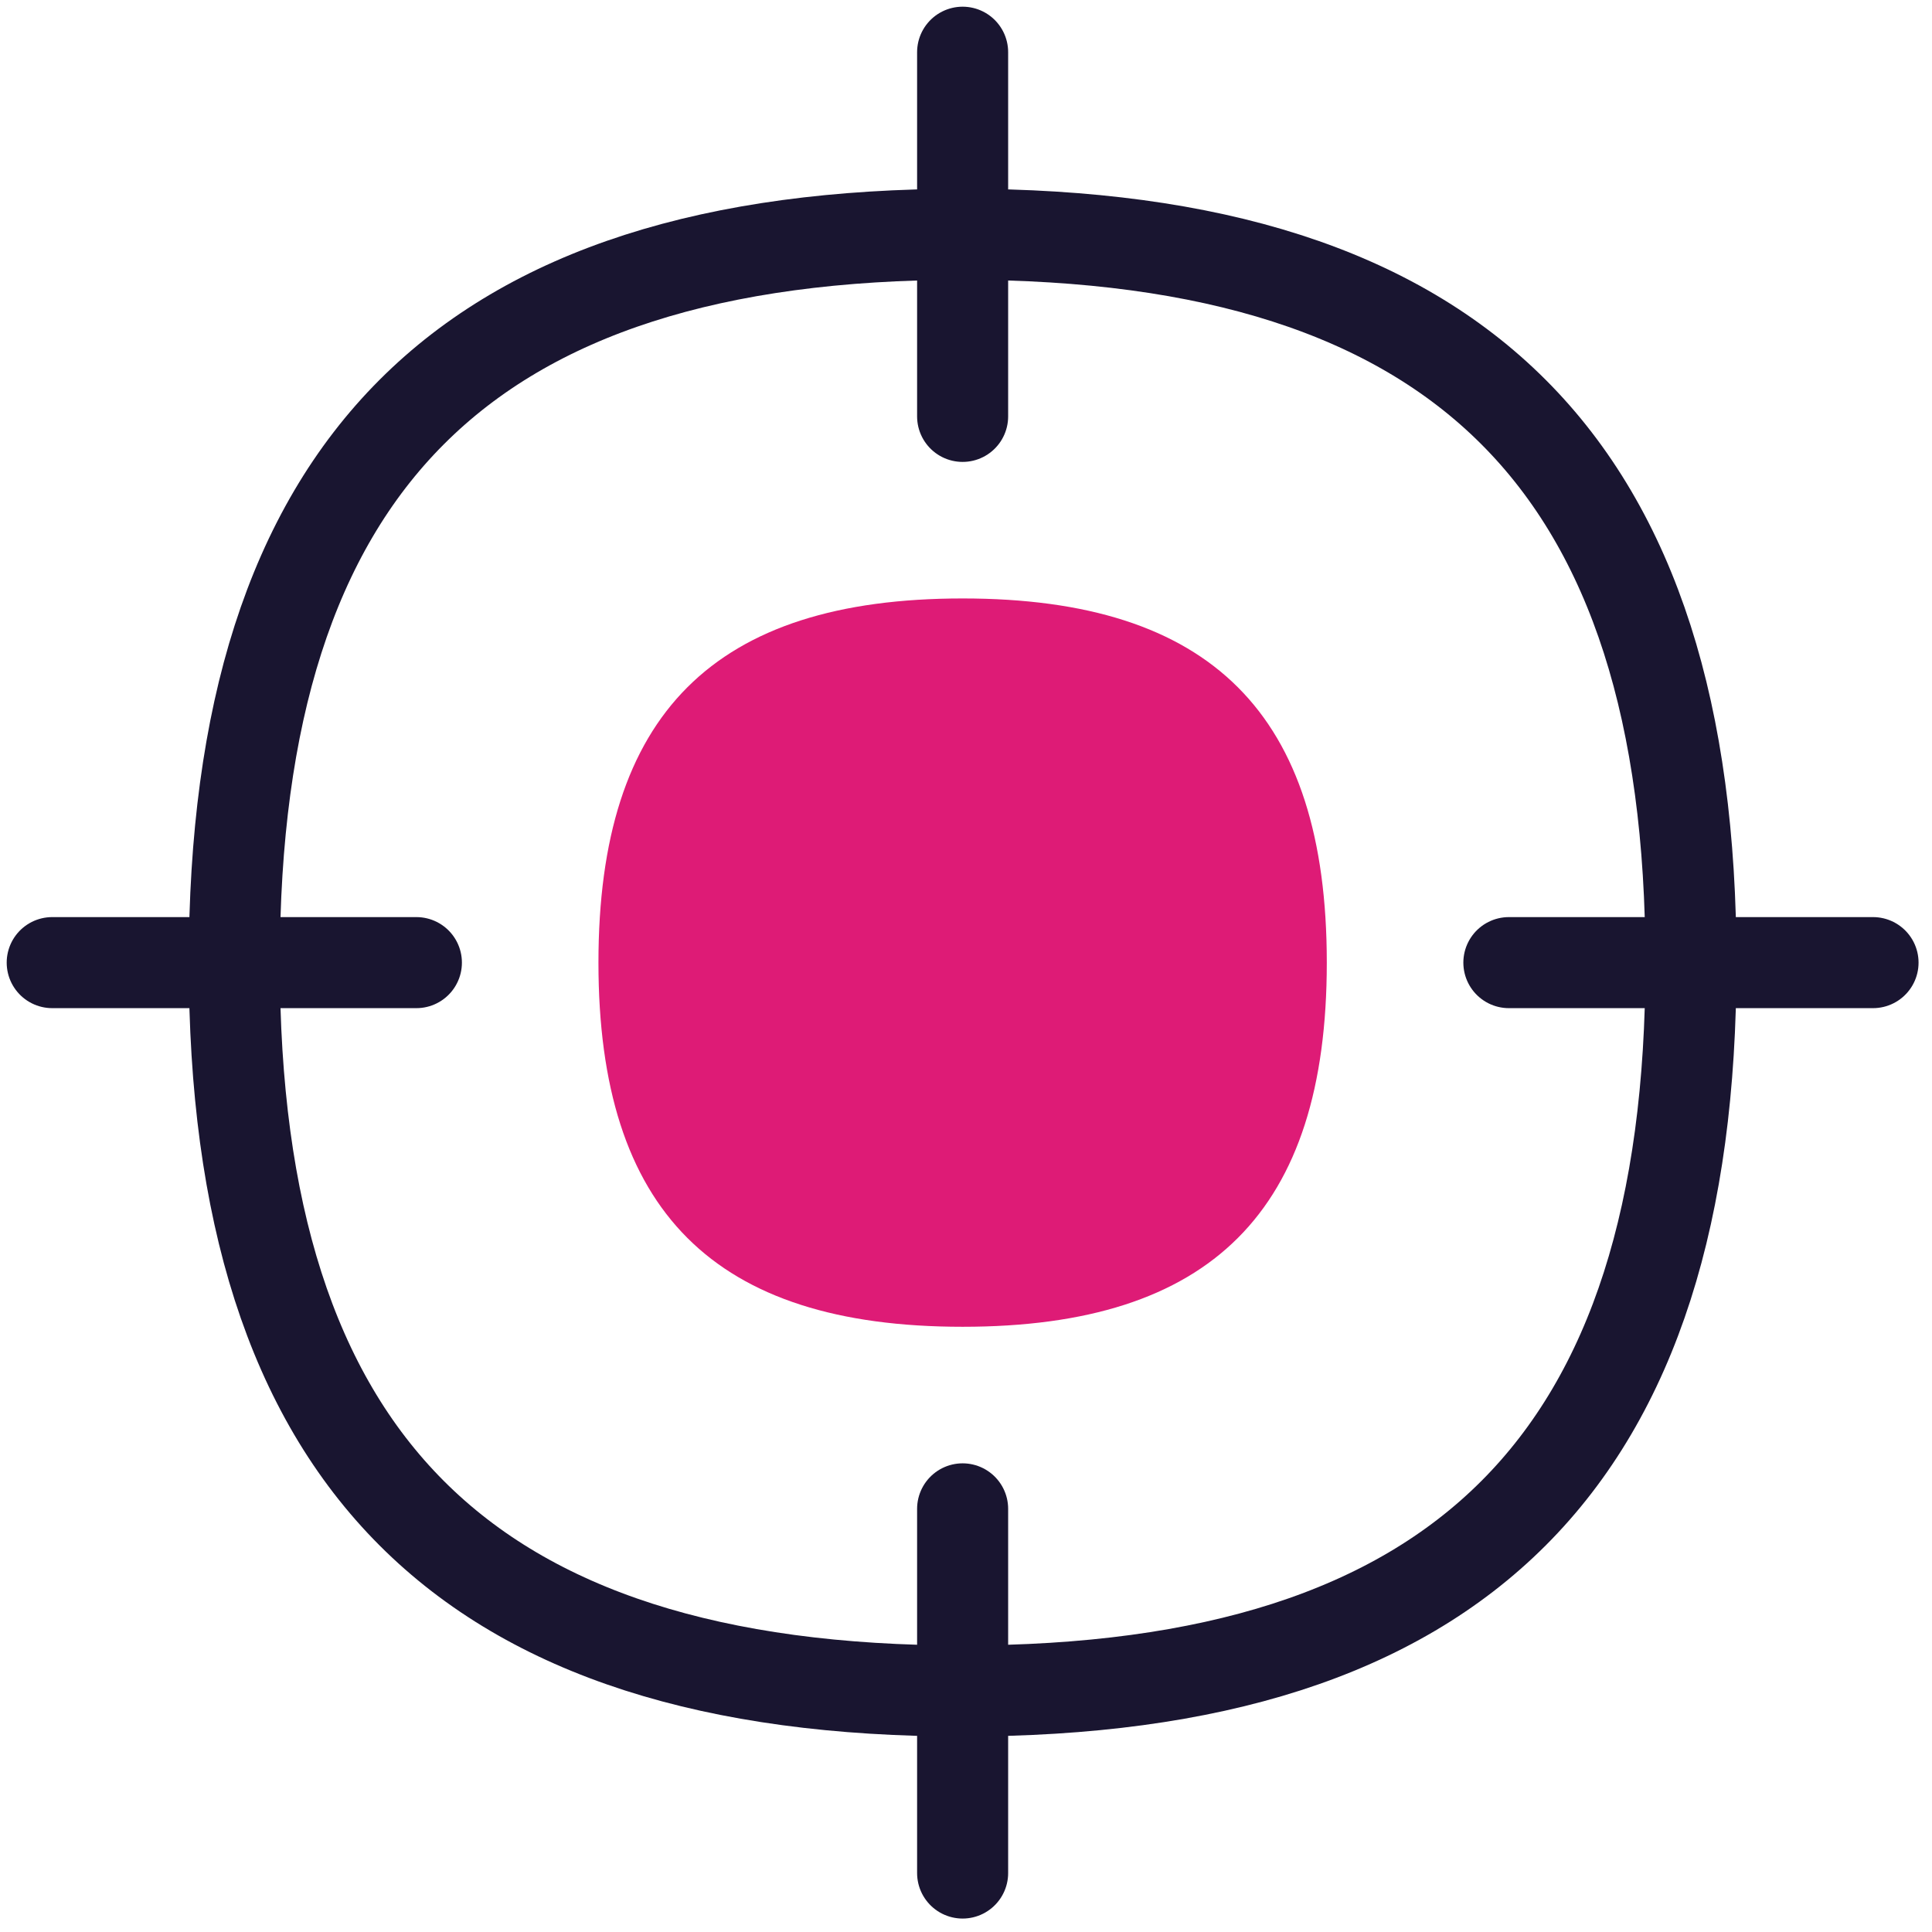 <svg width="111" height="111" viewBox="0 0 111 111" fill="none" xmlns="http://www.w3.org/2000/svg">
<g id="Hunt target focus">
<path id="Vector" d="M55.306 3V23.923" stroke="#191530" stroke-width="5.231" stroke-linecap="round" stroke-linejoin="round"/>
<path id="Vector_2" d="M55.306 86.689V107.612" stroke="#191530" stroke-width="5.231" stroke-linecap="round" stroke-linejoin="round"/>
<path id="Vector_3" d="M107.612 55.306H86.69" stroke="#191530" stroke-width="5.231" stroke-linecap="round" stroke-linejoin="round"/>
<path id="Vector_4" d="M23.923 55.306H3" stroke="#191530" stroke-width="5.231" stroke-linecap="round" stroke-linejoin="round"/>
<path id="Vector_5" d="M55.306 97.152C83.917 97.152 97.151 83.866 97.151 55.307C97.151 26.747 83.917 13.461 55.306 13.461C26.694 13.461 13.461 26.747 13.461 55.307C13.461 83.866 26.694 97.152 55.306 97.152Z" stroke="#191530" stroke-width="5.231" stroke-linecap="round" stroke-linejoin="round"/>
<path id="Vector_6" d="M55.306 76.228C69.586 76.228 76.229 69.585 76.229 55.306C76.229 41.026 69.586 34.383 55.306 34.383C41.026 34.383 34.383 41.026 34.383 55.306C34.383 69.585 41.026 76.228 55.306 76.228Z" fill="#DE1B76"/>
</g>
</svg>
